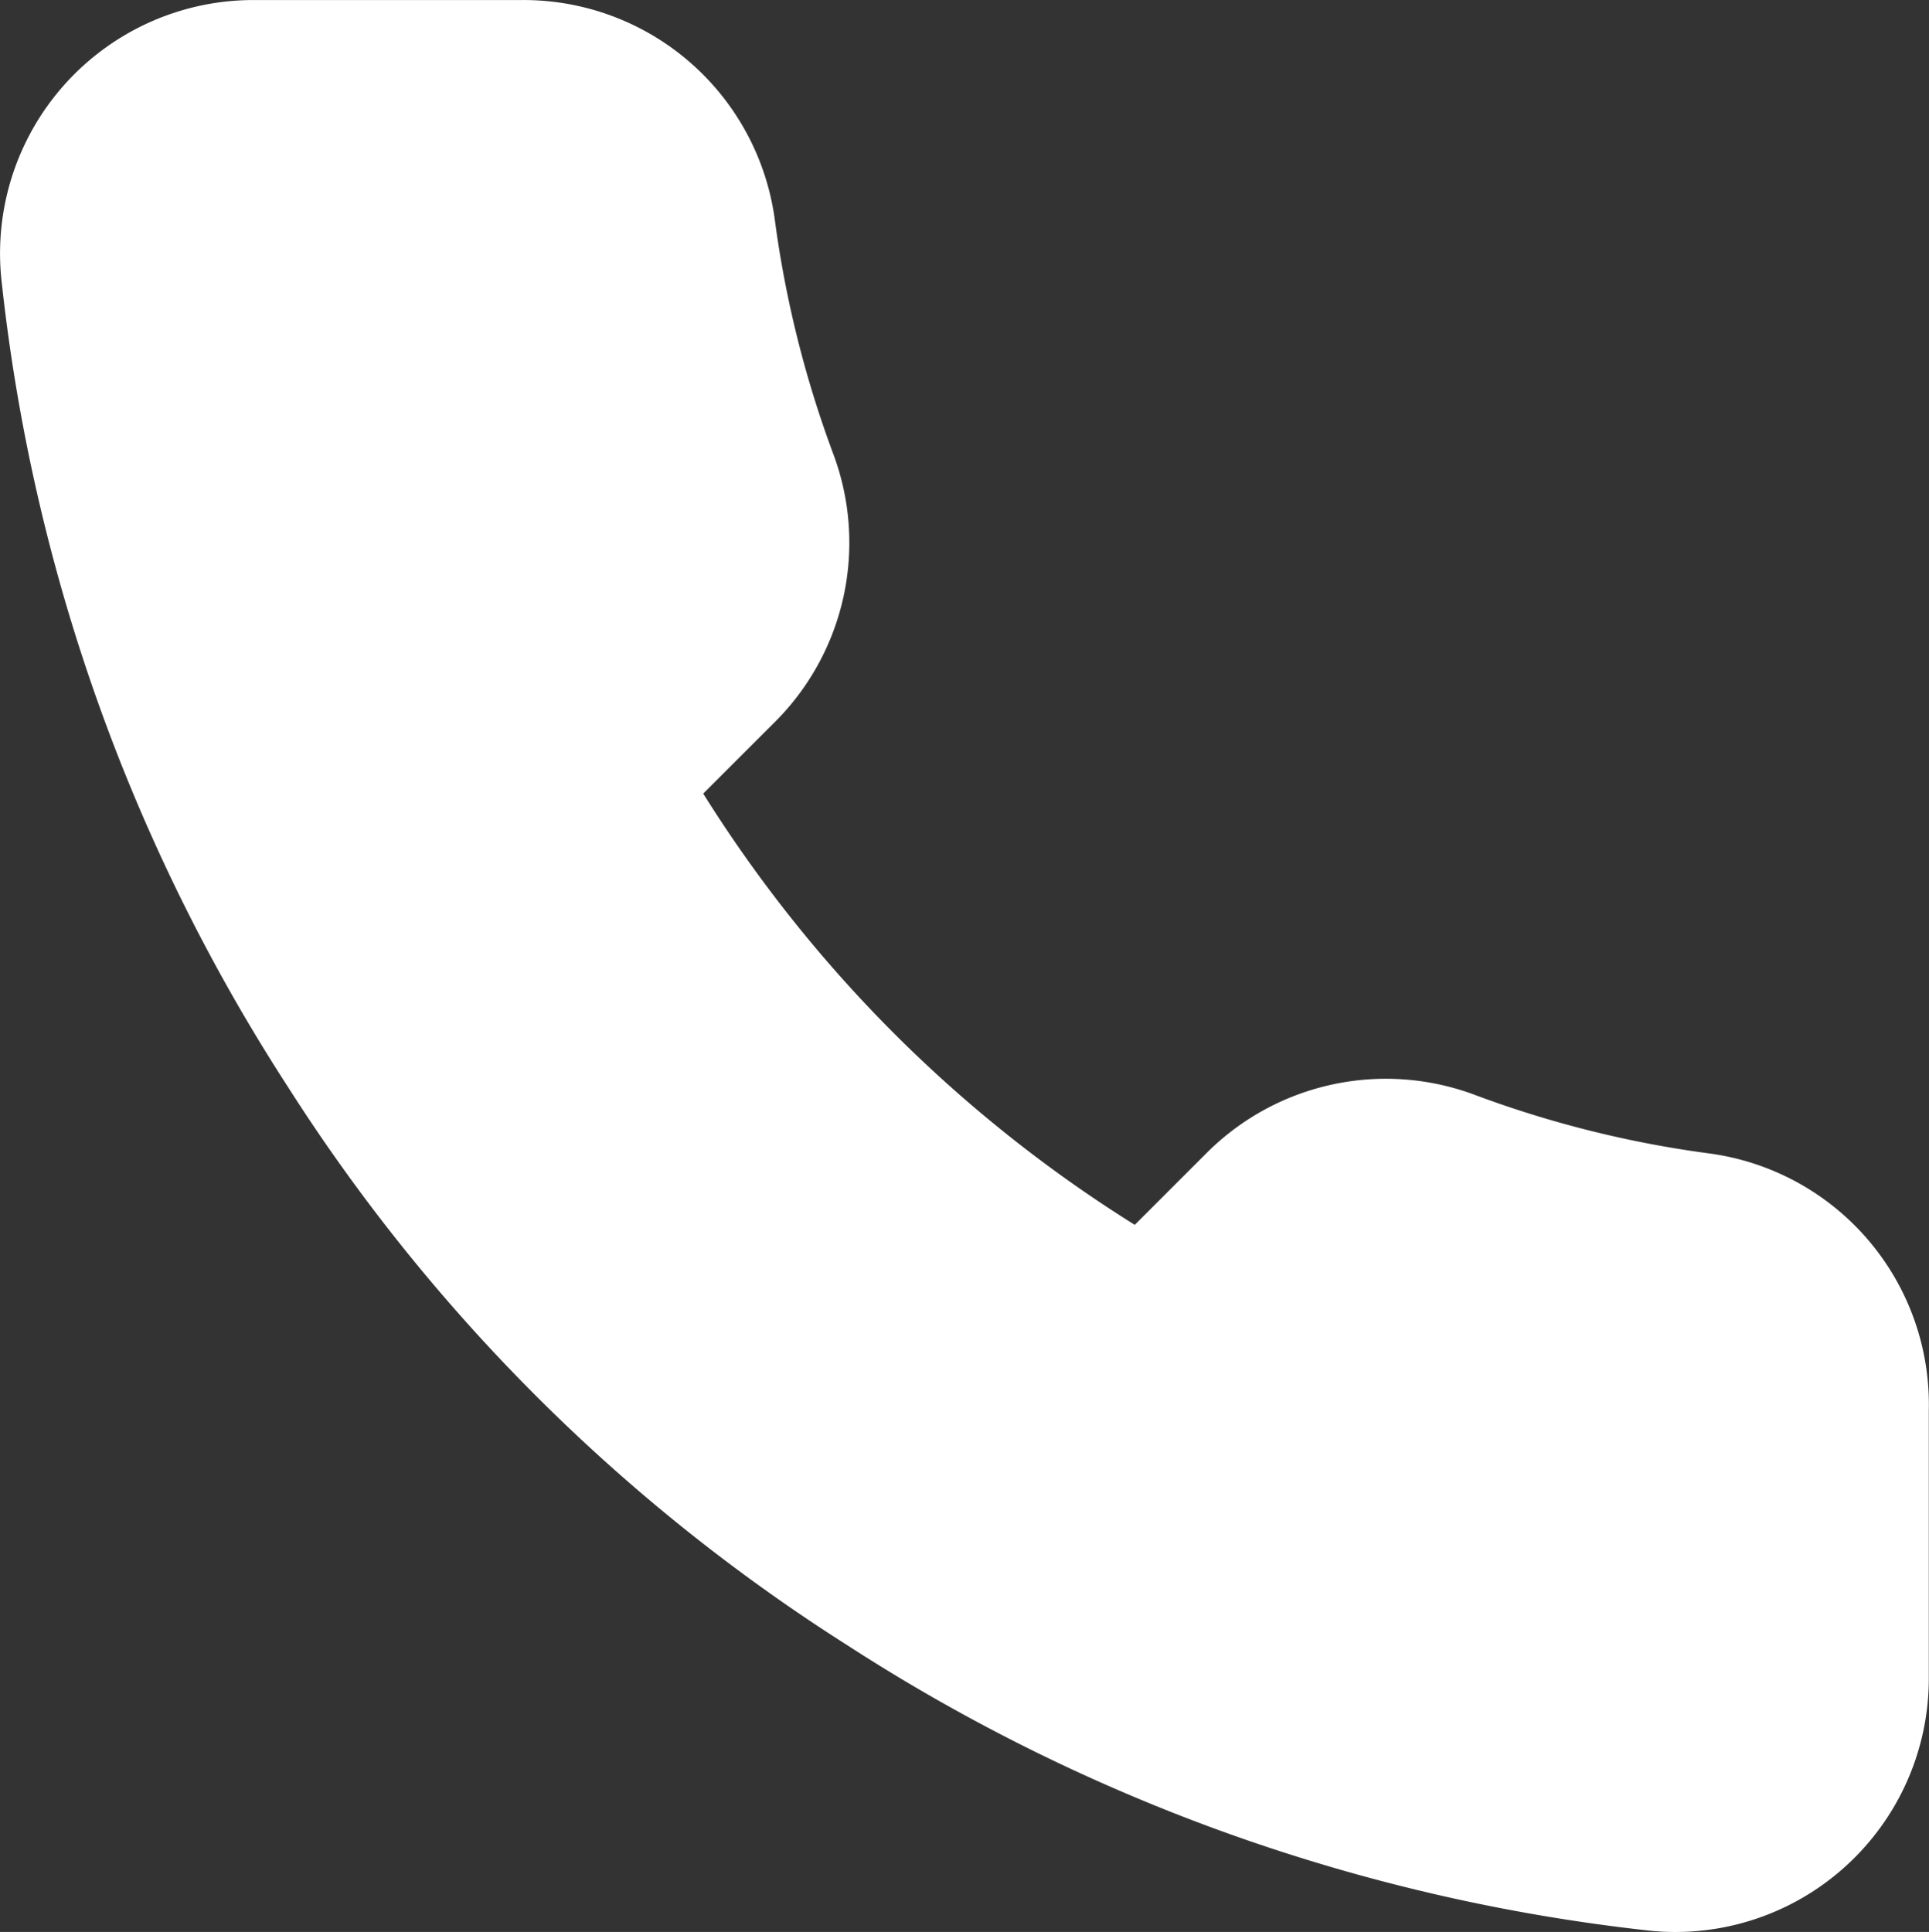 <?xml version="1.0" encoding="UTF-8"?>
<svg xmlns="http://www.w3.org/2000/svg" width="25.969" height="26.01" viewBox="0 0 25.969 26.01">
  <rect x="0" y="0" width="25.969" height="26.01" fill="#333333" stroke="none"/>
  <g id="Icon" transform="translate(0.984 1.004)">
    <g id="Area" fill="#fff" stroke="#fff" stroke-width="1" opacity="0">
      <rect width="24" height="24" stroke="none"></rect>
      <rect x="0.5" y="0.5" width="23" height="23" fill="none"></rect>
    </g>
    <g id="Icon-2" data-name="Icon" transform="translate(0.02 0)">
      <path id="_5c9658f3-d30d-461c-b7cc-06a33487b8f5" data-name="5c9658f3-d30d-461c-b7cc-06a33487b8f5" d="M26.079,19.976v3.613A2.409,2.409,0,0,1,23.452,26a23.861,23.861,0,0,1-10.4-3.7,23.488,23.488,0,0,1-7.228-7.226A23.822,23.822,0,0,1,2.13,4.633a2.408,2.408,0,0,1,2.4-2.626H8.141A2.41,2.41,0,0,1,10.55,4.078a15.514,15.514,0,0,0,.843,3.385A2.406,2.406,0,0,1,10.852,10l-1.531,1.53a19.27,19.27,0,0,0,7.229,7.225l1.529-1.529a2.41,2.41,0,0,1,2.542-.542,15.451,15.451,0,0,0,3.385.844A2.407,2.407,0,0,1,26.079,19.976Z" transform="translate(-2.12 -2.007)" fill="#fff" stroke="#fff" stroke-linecap="round" stroke-linejoin="round" stroke-width="2.007"></path>
    </g>
  </g>
</svg>
